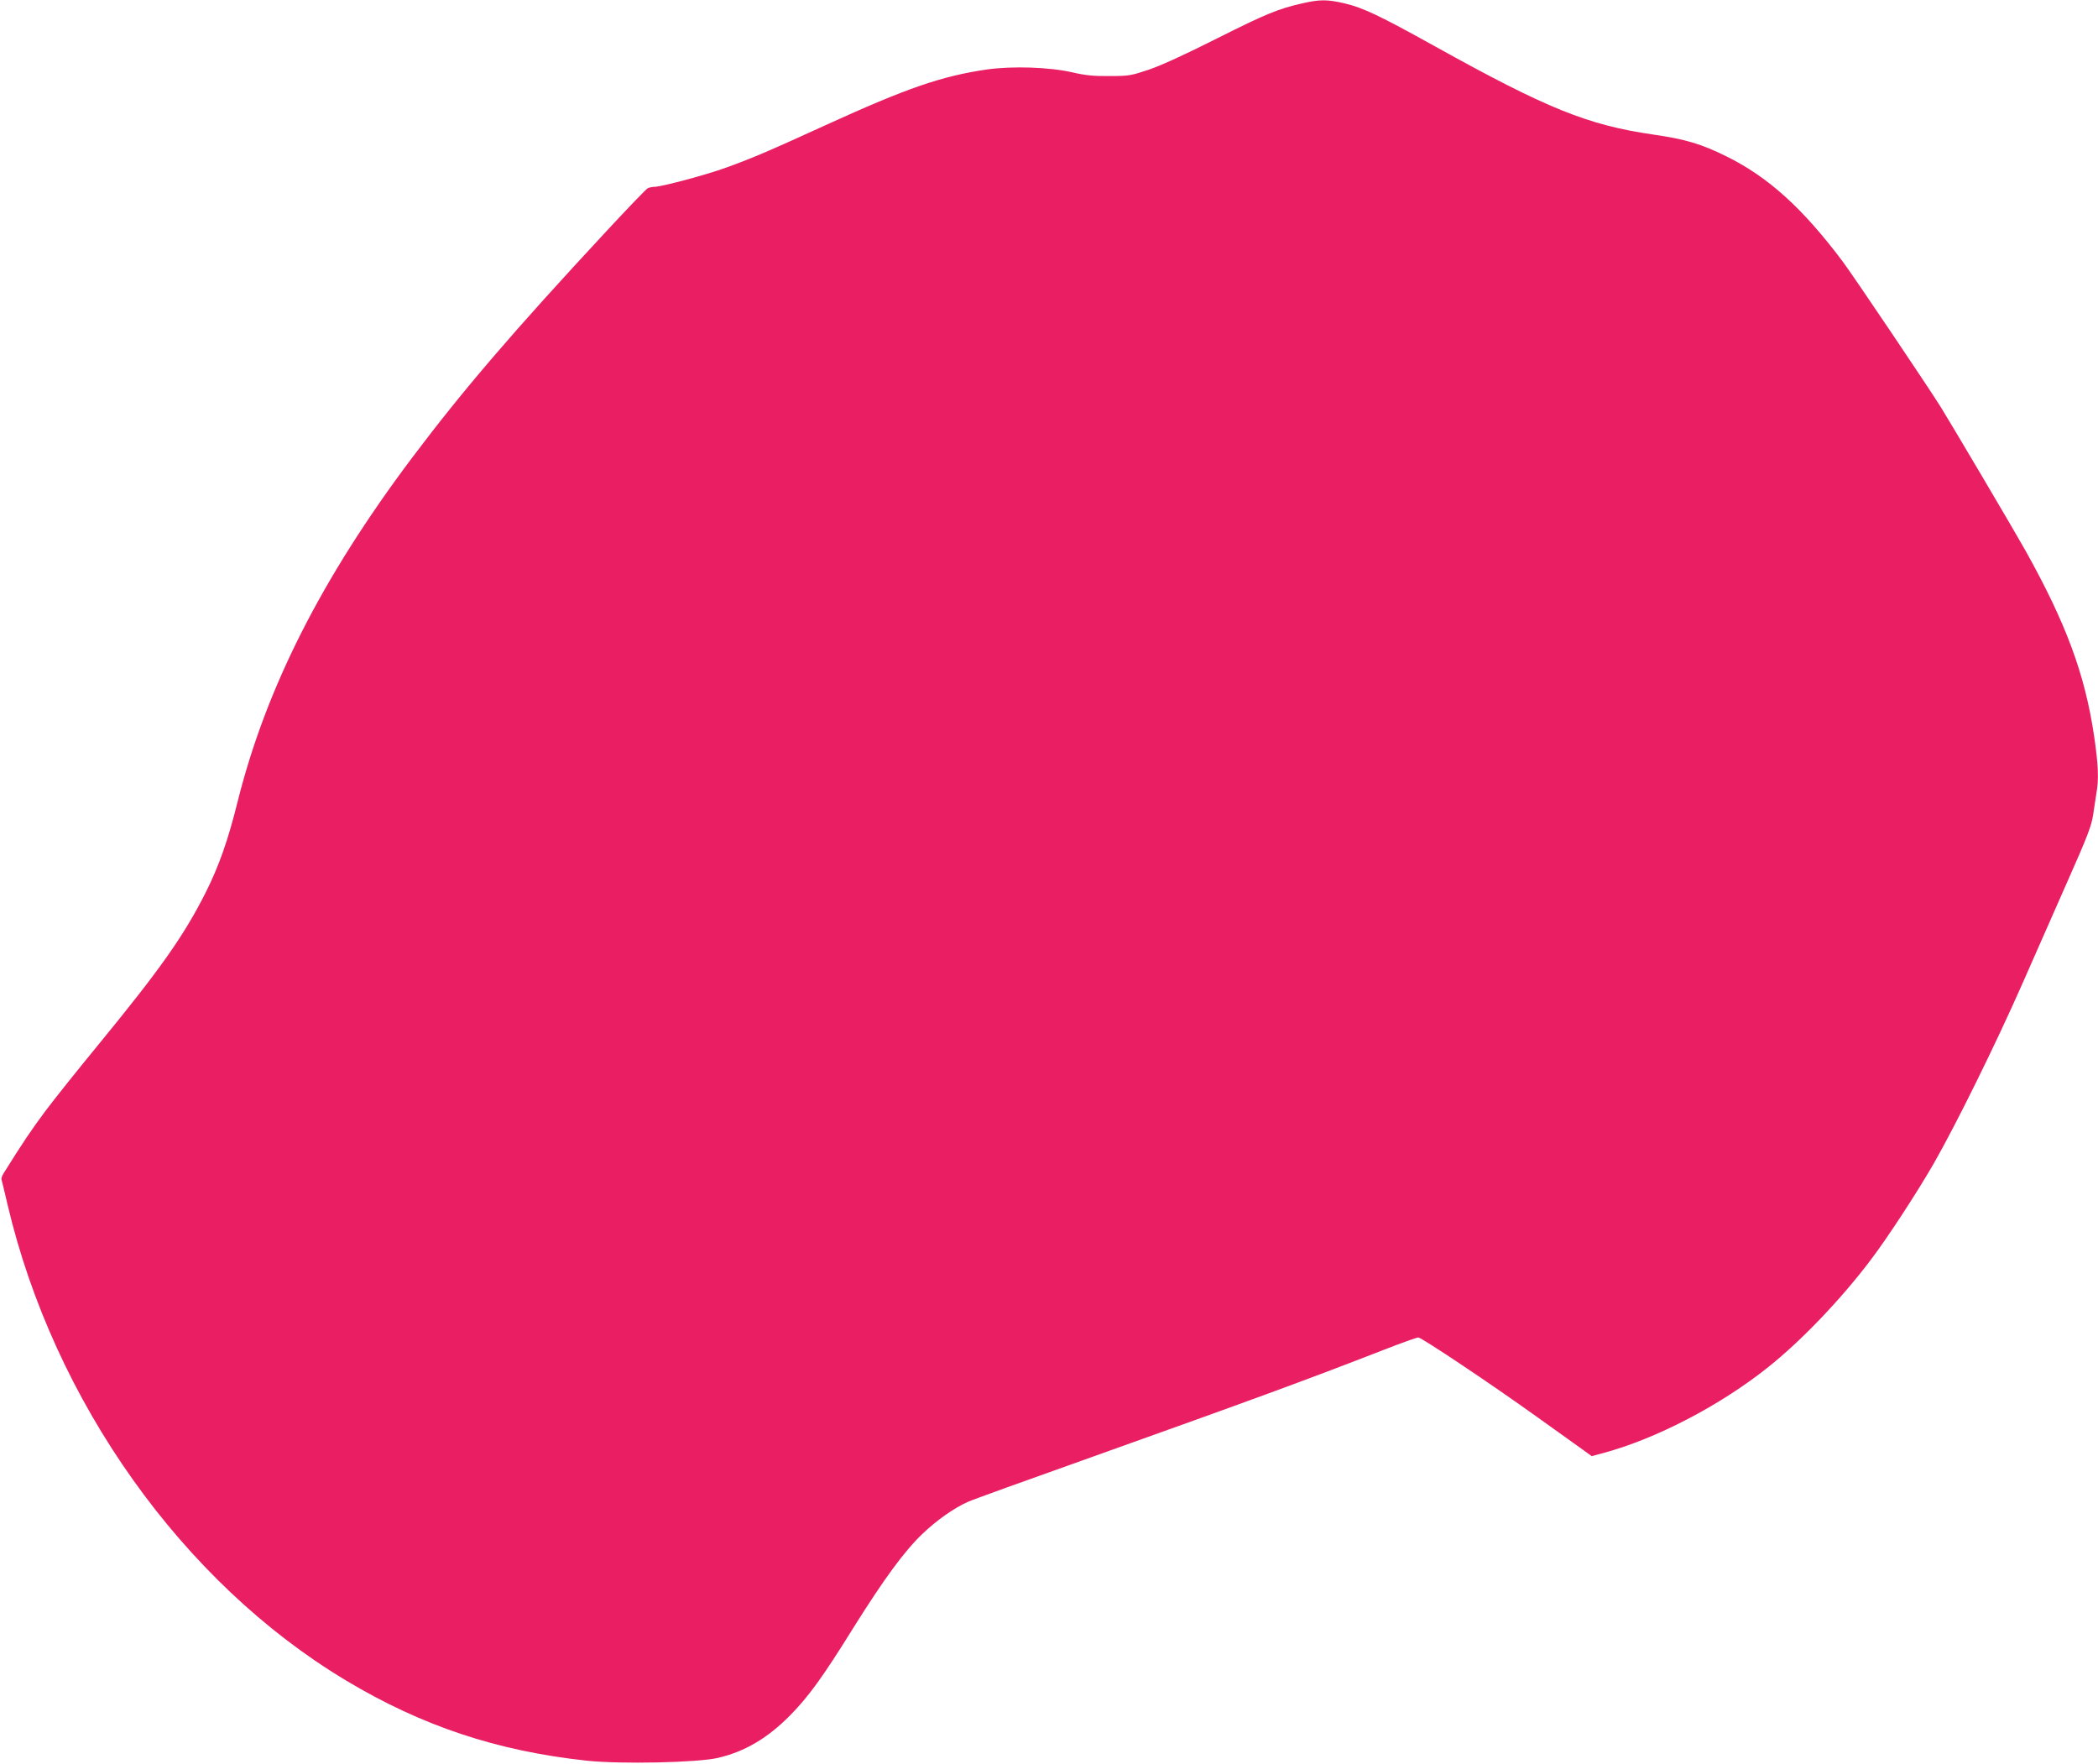 <?xml version="1.0" standalone="no"?>
<!DOCTYPE svg PUBLIC "-//W3C//DTD SVG 20010904//EN"
 "http://www.w3.org/TR/2001/REC-SVG-20010904/DTD/svg10.dtd">
<svg version="1.0" xmlns="http://www.w3.org/2000/svg"
 width="1280pt" height="1076pt" viewBox="0 0 1280 1076"
 preserveAspectRatio="xMidYMid meet">
<g transform="translate(0,1076) scale(0.1,-0.1)"
fill="#e91e63" stroke="none">
<path d="M7947 10740 c-150 -34 -224 -65 -523 -215 -188 -95 -343 -166 -415
-190 -107 -36 -121 -39 -239 -39 -97 -1 -147 4 -225 22 -142 33 -370 40 -525
18 -277 -41 -484 -112 -984 -340 -339 -155 -448 -202 -607 -259 -124 -45 -394
-117 -438 -117 -12 0 -30 -4 -40 -9 -9 -5 -121 -121 -248 -258 -577 -621 -878
-973 -1189 -1386 -551 -733 -891 -1405 -1064 -2097 -58 -234 -114 -394 -195
-555 -133 -264 -277 -468 -660 -935 -120 -146 -264 -326 -320 -401 -86 -116
-131 -182 -254 -379 -8 -14 -14 -29 -12 -35 2 -5 18 -75 37 -154 282 -1200
1068 -2306 2064 -2903 463 -278 922 -431 1470 -490 207 -22 676 -12 800 17
163 38 301 119 438 257 113 114 202 236 388 536 188 300 311 468 423 575 86
82 192 157 276 194 28 13 366 135 752 272 986 352 1306 469 1789 657 105 41
198 74 207 74 20 0 448 -286 729 -488 120 -86 244 -175 274 -196 l55 -40 67
18 c323 86 717 291 1011 526 202 161 443 413 625 654 103 136 282 410 386 591
132 231 374 720 537 1090 78 176 204 462 281 637 118 266 142 329 152 395 6
43 15 102 20 132 16 86 12 175 -14 352 -56 376 -170 684 -418 1129 -63 113
-454 775 -517 876 -84 134 -536 805 -599 889 -244 325 -453 514 -707 640 -155
77 -253 106 -448 134 -401 58 -650 159 -1337 541 -333 185 -435 233 -545 259
-106 25 -152 25 -258 1z"/>
</g>
</svg>

